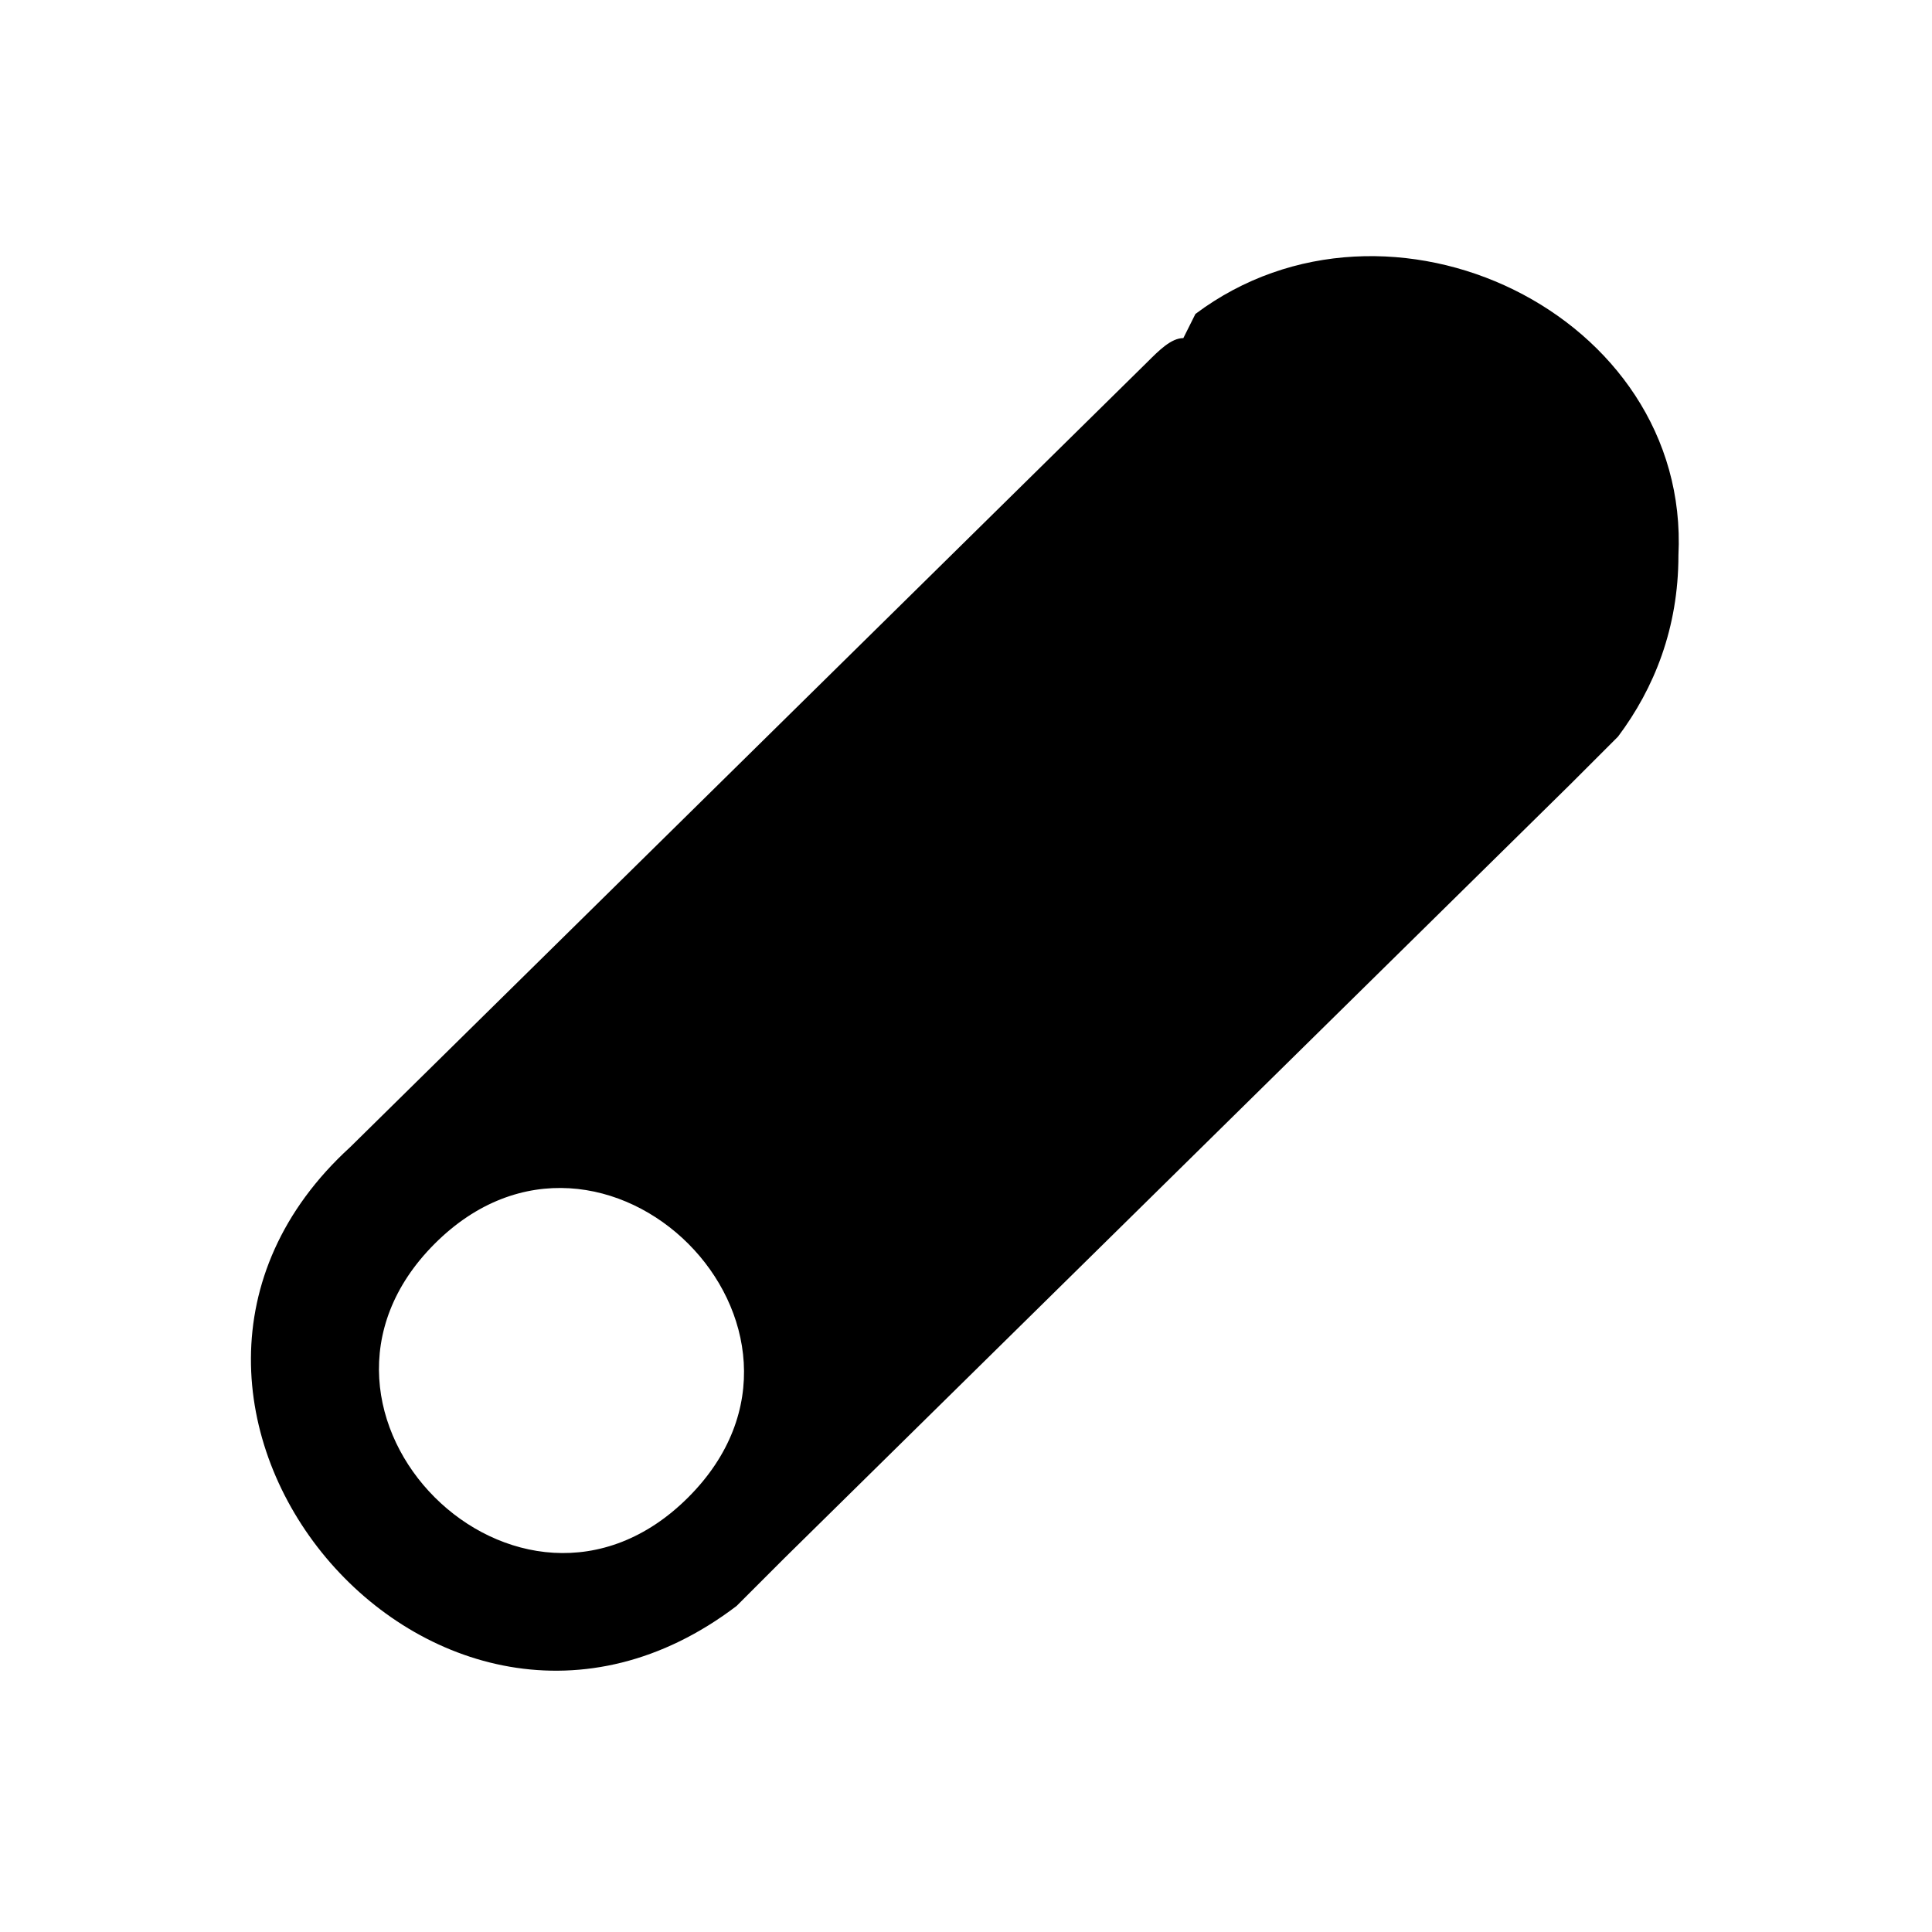 <?xml version="1.0" encoding="utf-8"?>
<!-- Generator: Adobe Illustrator 26.2.1, SVG Export Plug-In . SVG Version: 6.00 Build 0)  -->
<svg version="1.1" id="Layer_1" xmlns="http://www.w3.org/2000/svg" xmlns:xlink="http://www.w3.org/1999/xlink" x="0px" y="0px"
	 viewBox="0 0 16 16" style="enable-background:new 0 0 16 16;" xml:space="preserve">
<path d="M13.9,4.6c0.1-2-2.4-3.2-4-2l0,0L9.8,2.8C9.7,2.8,9.6,2.9,9.5,3L2.9,9.5c0,0,0,0,0,0c-2.3,2.1,0.7,5.7,3.2,3.8l0,0l0.1-0.1
	c0,0,0,0,0,0c0,0,0,0,0,0l0,0c0.1-0.1,0.2-0.2,0.3-0.3l0,0l0,0l0,0L13,6.5c0.1-0.1,0.1-0.1,0.2-0.2l0.2-0.2l0,0
	C13.7,5.7,13.9,5.2,13.9,4.6z M5.7,12.4c-1.4,1.4-3.5-0.7-2.1-2.1C5,8.9,7.1,11,5.7,12.4z"/>
</svg>
